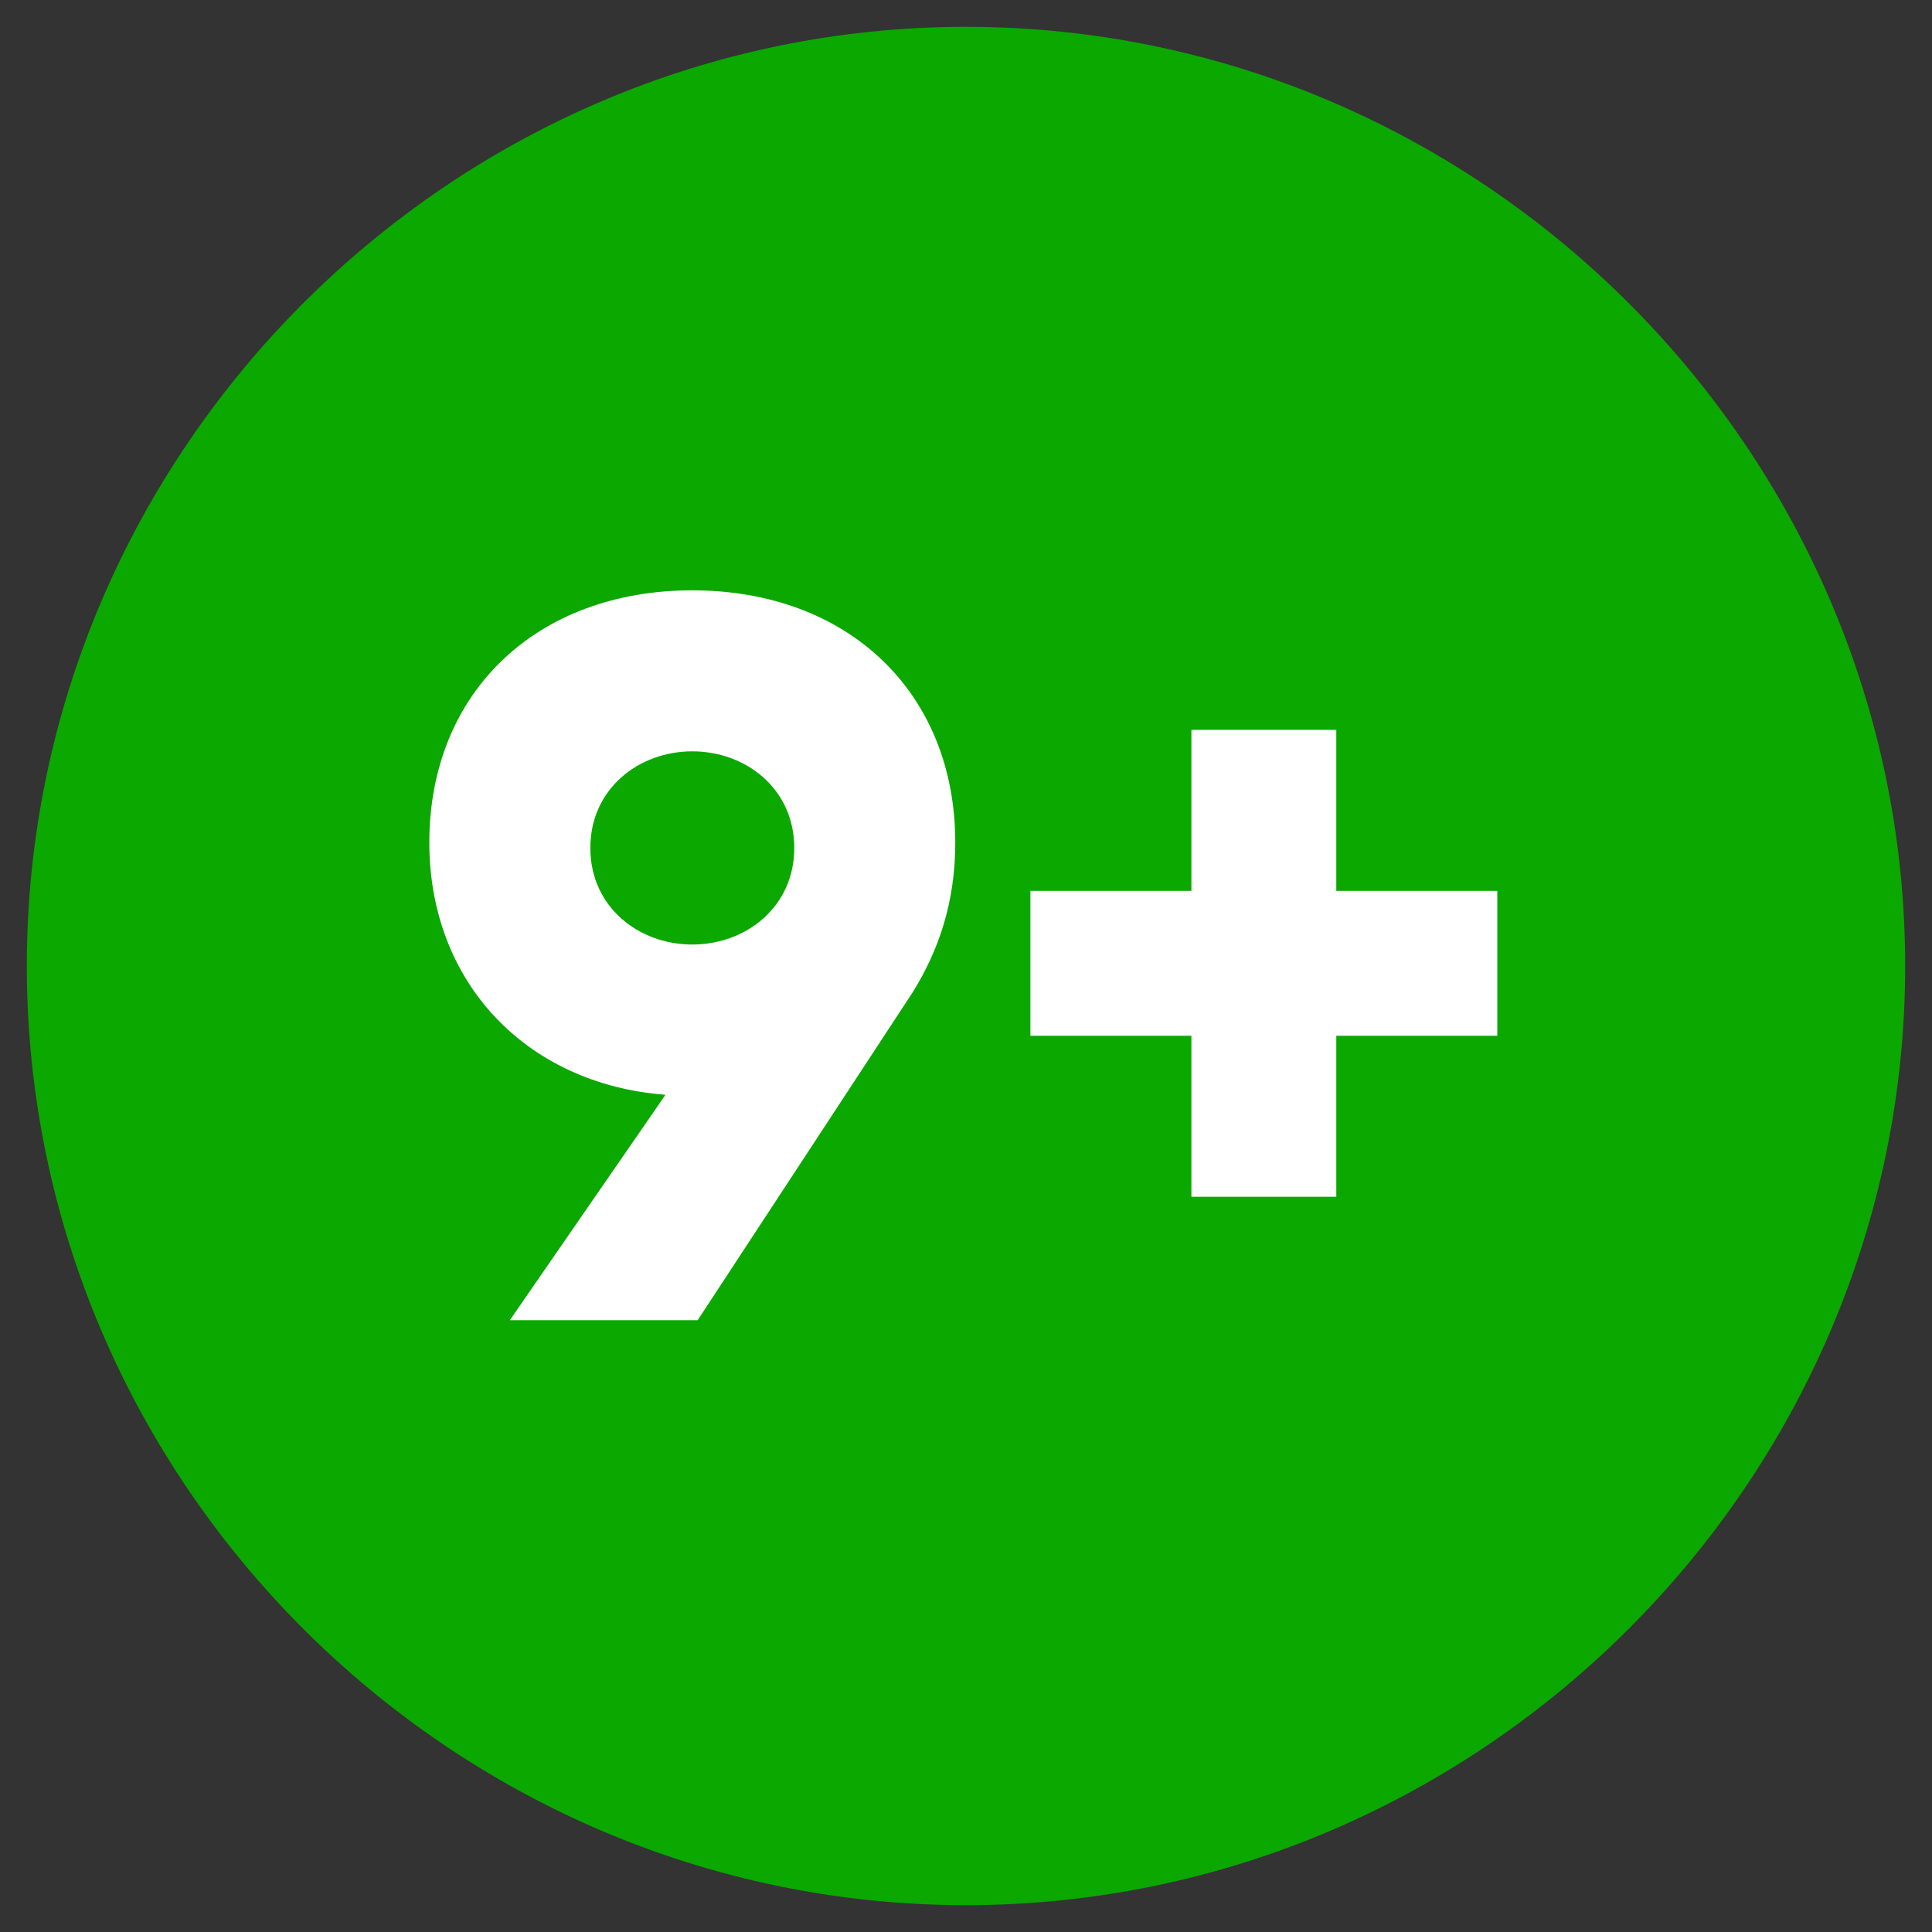 <?xml version="1.0" encoding="utf-8"?>
<!-- Generator: Adobe Illustrator 25.2.1, SVG Export Plug-In . SVG Version: 6.00 Build 0)  -->
<svg version="1.1" id="Komponente_24_81" xmlns="http://www.w3.org/2000/svg" xmlns:xlink="http://www.w3.org/1999/xlink" x="0px"
	 y="0px" viewBox="0 0 36 36" style="enable-background:new 0 0 36 36;" xml:space="preserve">
<rect x="0" y="0" width="36" height="36" fill="#333333" stroke="none"/>
<style type="text/css">
	.st0{fill:#0BA800;}
	.st1{enable-background:new    ;}
	.st2{fill:#FFFFFF;}
</style>
<path id="Rechteck_41" class="st0" d="M18,0.5L18,0.5c9.6,0,17.5,7.9,17.5,17.5l0,0c0,9.6-7.9,17.5-17.5,17.5l0,0
	C8.4,35.5,0.5,27.6,0.5,18l0,0C0.5,8.4,8.4,0.5,18,0.5z"/>
<g class="st1">
	<path class="st2" d="M17,18.5l-4,6.1H9.5l2.9-4.2C9.8,20.2,8,18.3,8,15.7c0-2.8,2-4.7,4.9-4.7s4.9,1.9,4.9,4.7
		C17.8,16.8,17.5,17.7,17,18.5z M12.9,17.6c1,0,1.9-0.7,1.9-1.8S13.9,14,12.9,14S11,14.7,11,15.8S11.9,17.6,12.9,17.6z"/>
	<path class="st2" d="M27.9,19.3h-3v3h-2.7v-3h-3v-2.7h3v-3h2.7v3h3V19.3z"/>
</g>
</svg>
